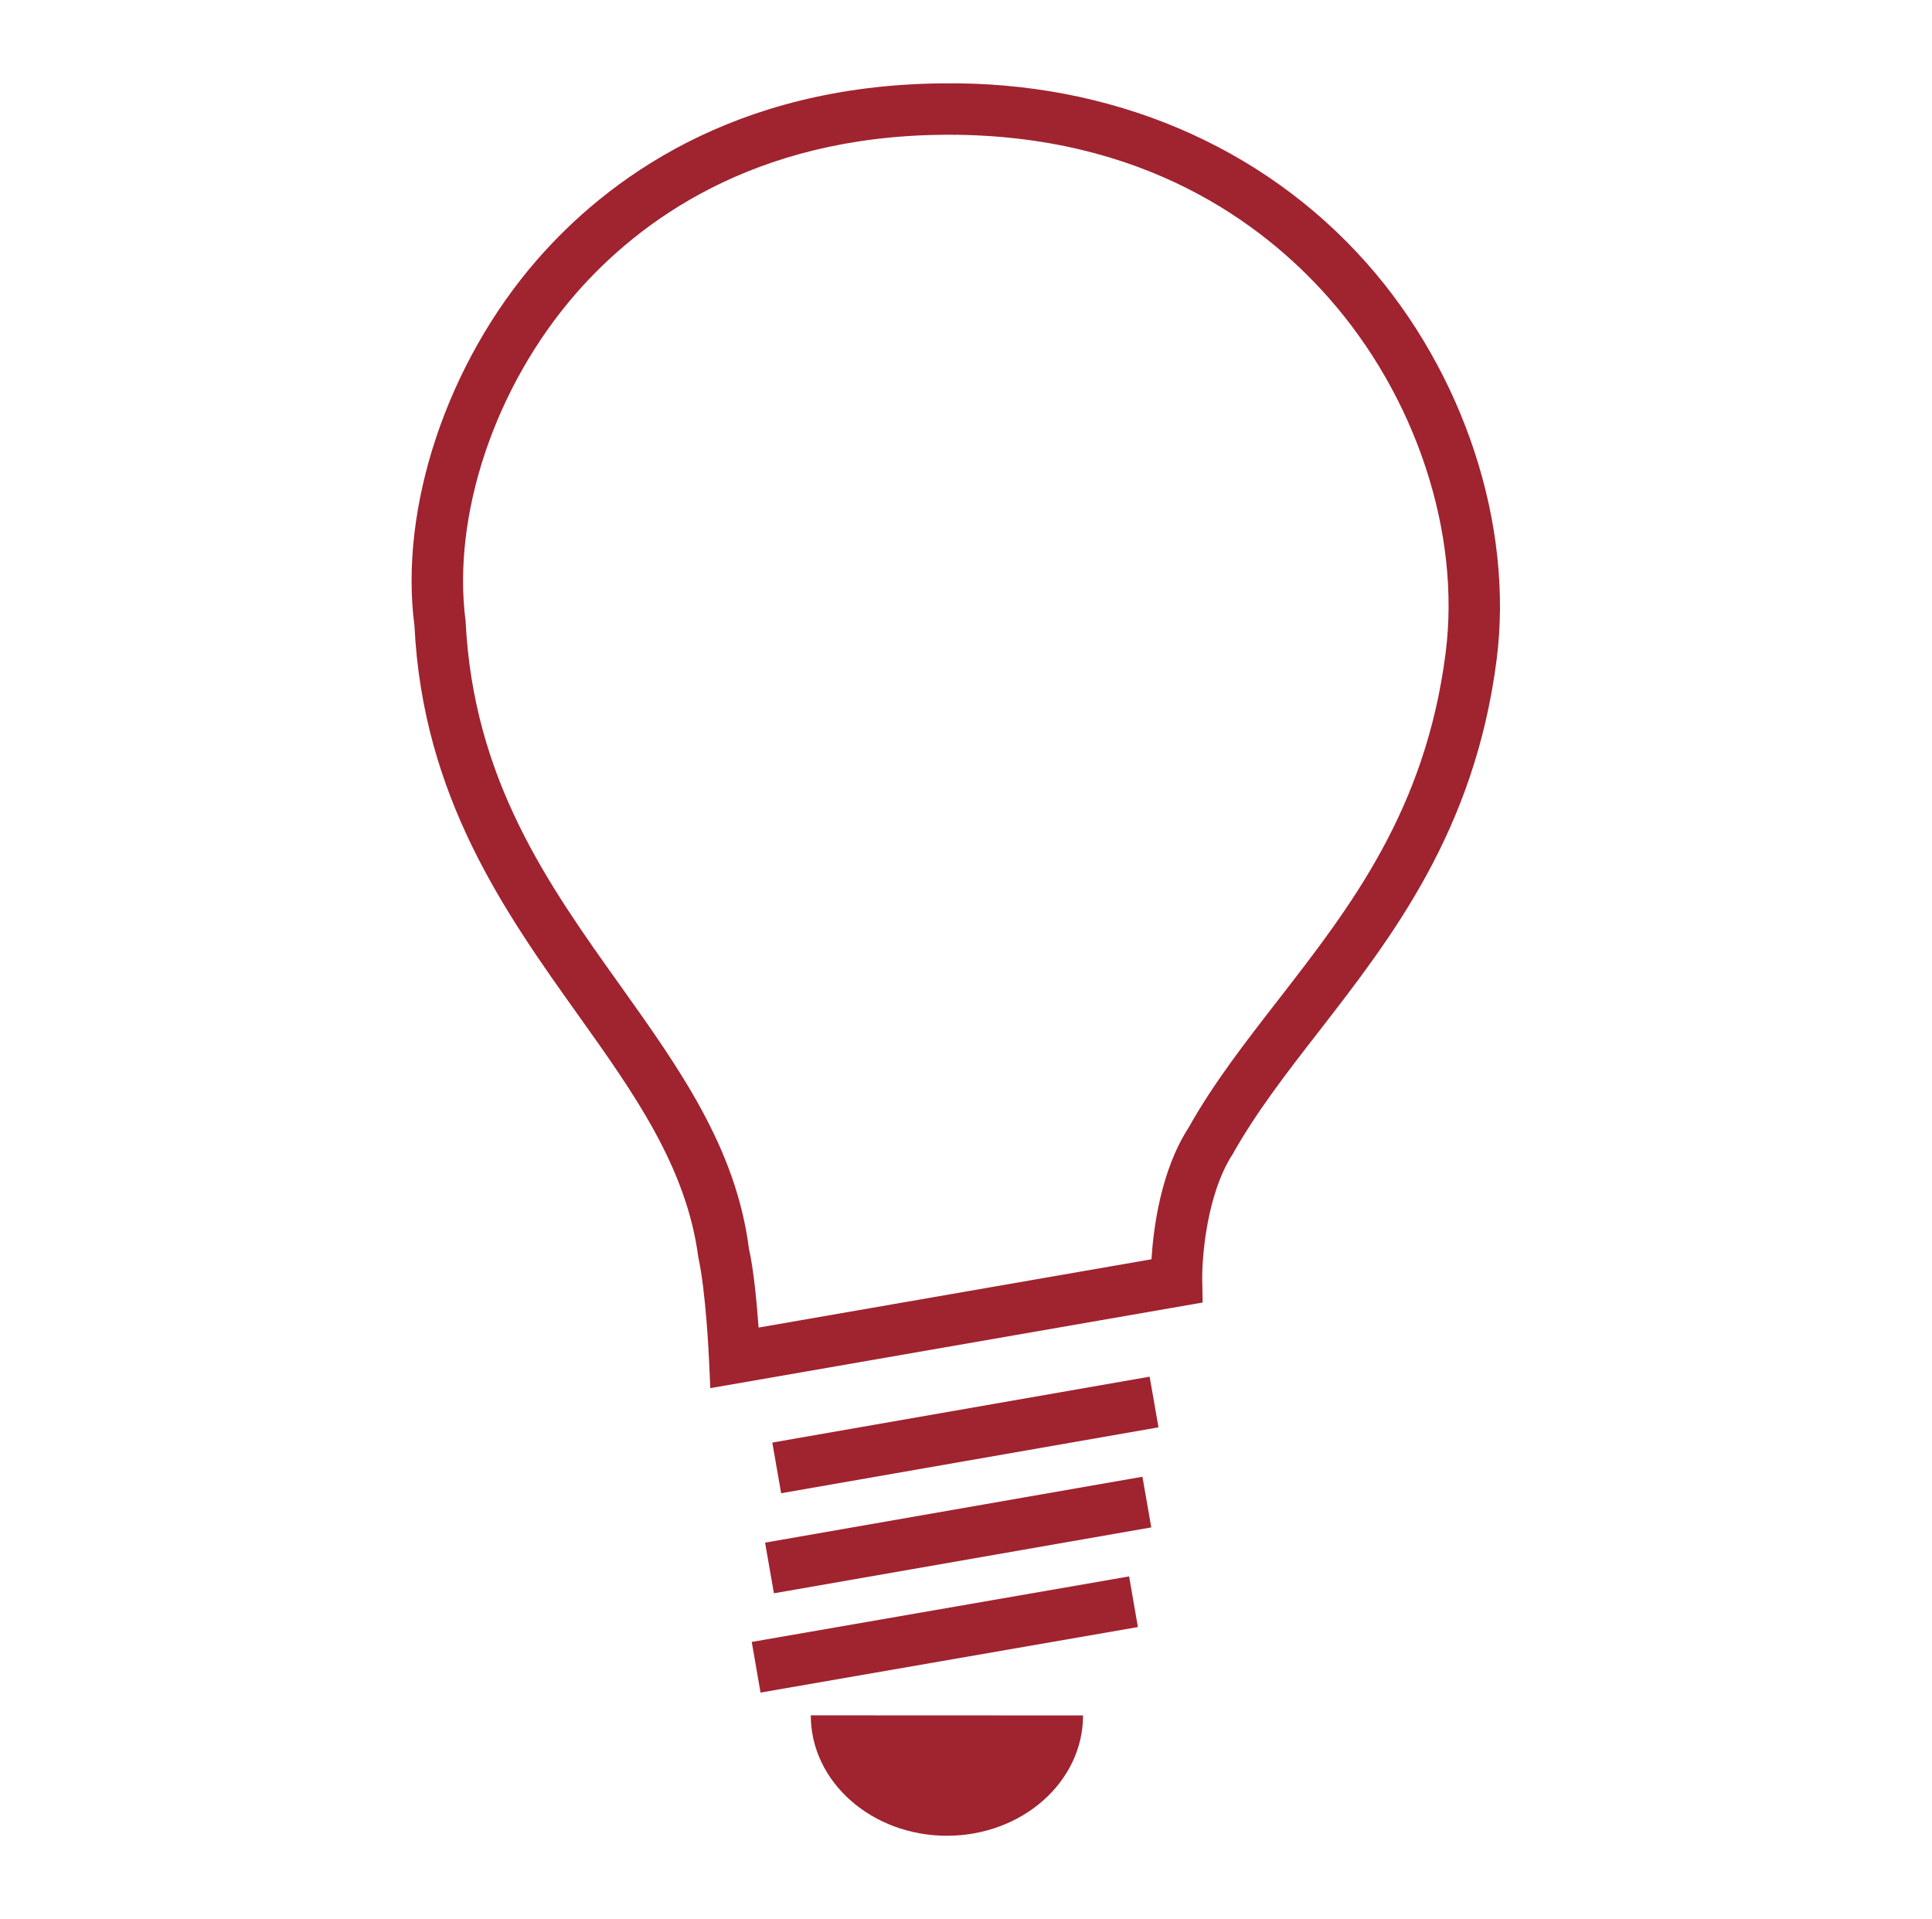 <?xml version="1.0" encoding="UTF-8"?> <!-- Generator: Adobe Illustrator 16.0.0, SVG Export Plug-In . SVG Version: 6.00 Build 0) --> <svg xmlns="http://www.w3.org/2000/svg" xmlns:xlink="http://www.w3.org/1999/xlink" version="1.1" id="Layer_1" x="0px" y="0px" width="168px" height="166.864px" viewBox="0 0 168 166.864" xml:space="preserve"> <path fill="#A02330" d="M82.486,11.715c-0.161,0-0.322,0-0.483,0.005c-16.574,0.143-26.514,7.592-31.933,13.815 c-7.024,8.066-10.784,19.244-9.582,28.485c0.679,13.767,7.158,22.857,13.427,31.643c5.19,7.279,10.091,14.156,11.213,22.928 c0.416,1.811,0.684,4.739,0.836,6.841l34.164-5.938c0.17-2.713,0.814-7.717,3.224-11.437c2.155-3.85,4.905-7.391,7.815-11.138 c6.287-8.097,12.783-16.471,14.536-30.112c1.346-10.485-2.576-22.361-10.235-30.989C109.742,19.365,99.387,11.715,82.486,11.715z M61.767,120.699l-0.116-2.535c0-0.059-0.277-5.961-0.921-8.791c-1.015-7.874-5.602-14.308-10.454-21.113 c-6.331-8.879-13.507-18.944-14.236-33.842c-1.346-10.274,2.831-22.83,10.655-31.821c6.022-6.912,17.03-15.193,35.268-15.349 c14.621-0.197,27.806,5.41,36.851,15.6c8.491,9.568,12.828,22.798,11.326,34.526c-1.909,14.853-9.099,24.113-15.439,32.287 c-2.808,3.612-5.455,7.028-7.521,10.708c-2.285,3.528-2.673,9.112-2.638,10.972l0.036,1.914L61.767,120.699z"></path> <rect x="67.301" y="122.505" transform="matrix(-0.985 0.172 -0.172 -0.985 188.1 233.199)" fill="#A02330" width="33.312" height="4.472"></rect> <rect x="66.675" y="131.206" transform="matrix(-0.985 0.172 -0.172 -0.985 188.354 250.578)" fill="#A02330" width="33.314" height="4.472"></rect> <rect x="65.491" y="139.836" transform="matrix(-0.985 0.171 -0.171 -0.985 187.369 268.013)" fill="#A02330" width="33.314" height="4.471"></rect> <path fill="#A02330" d="M94.178,149.158c-0.004,5.781-5.303,10.462-11.844,10.462c-6.537-0.005-11.835-4.695-11.831-10.472 L94.178,149.158z"></path> </svg> 